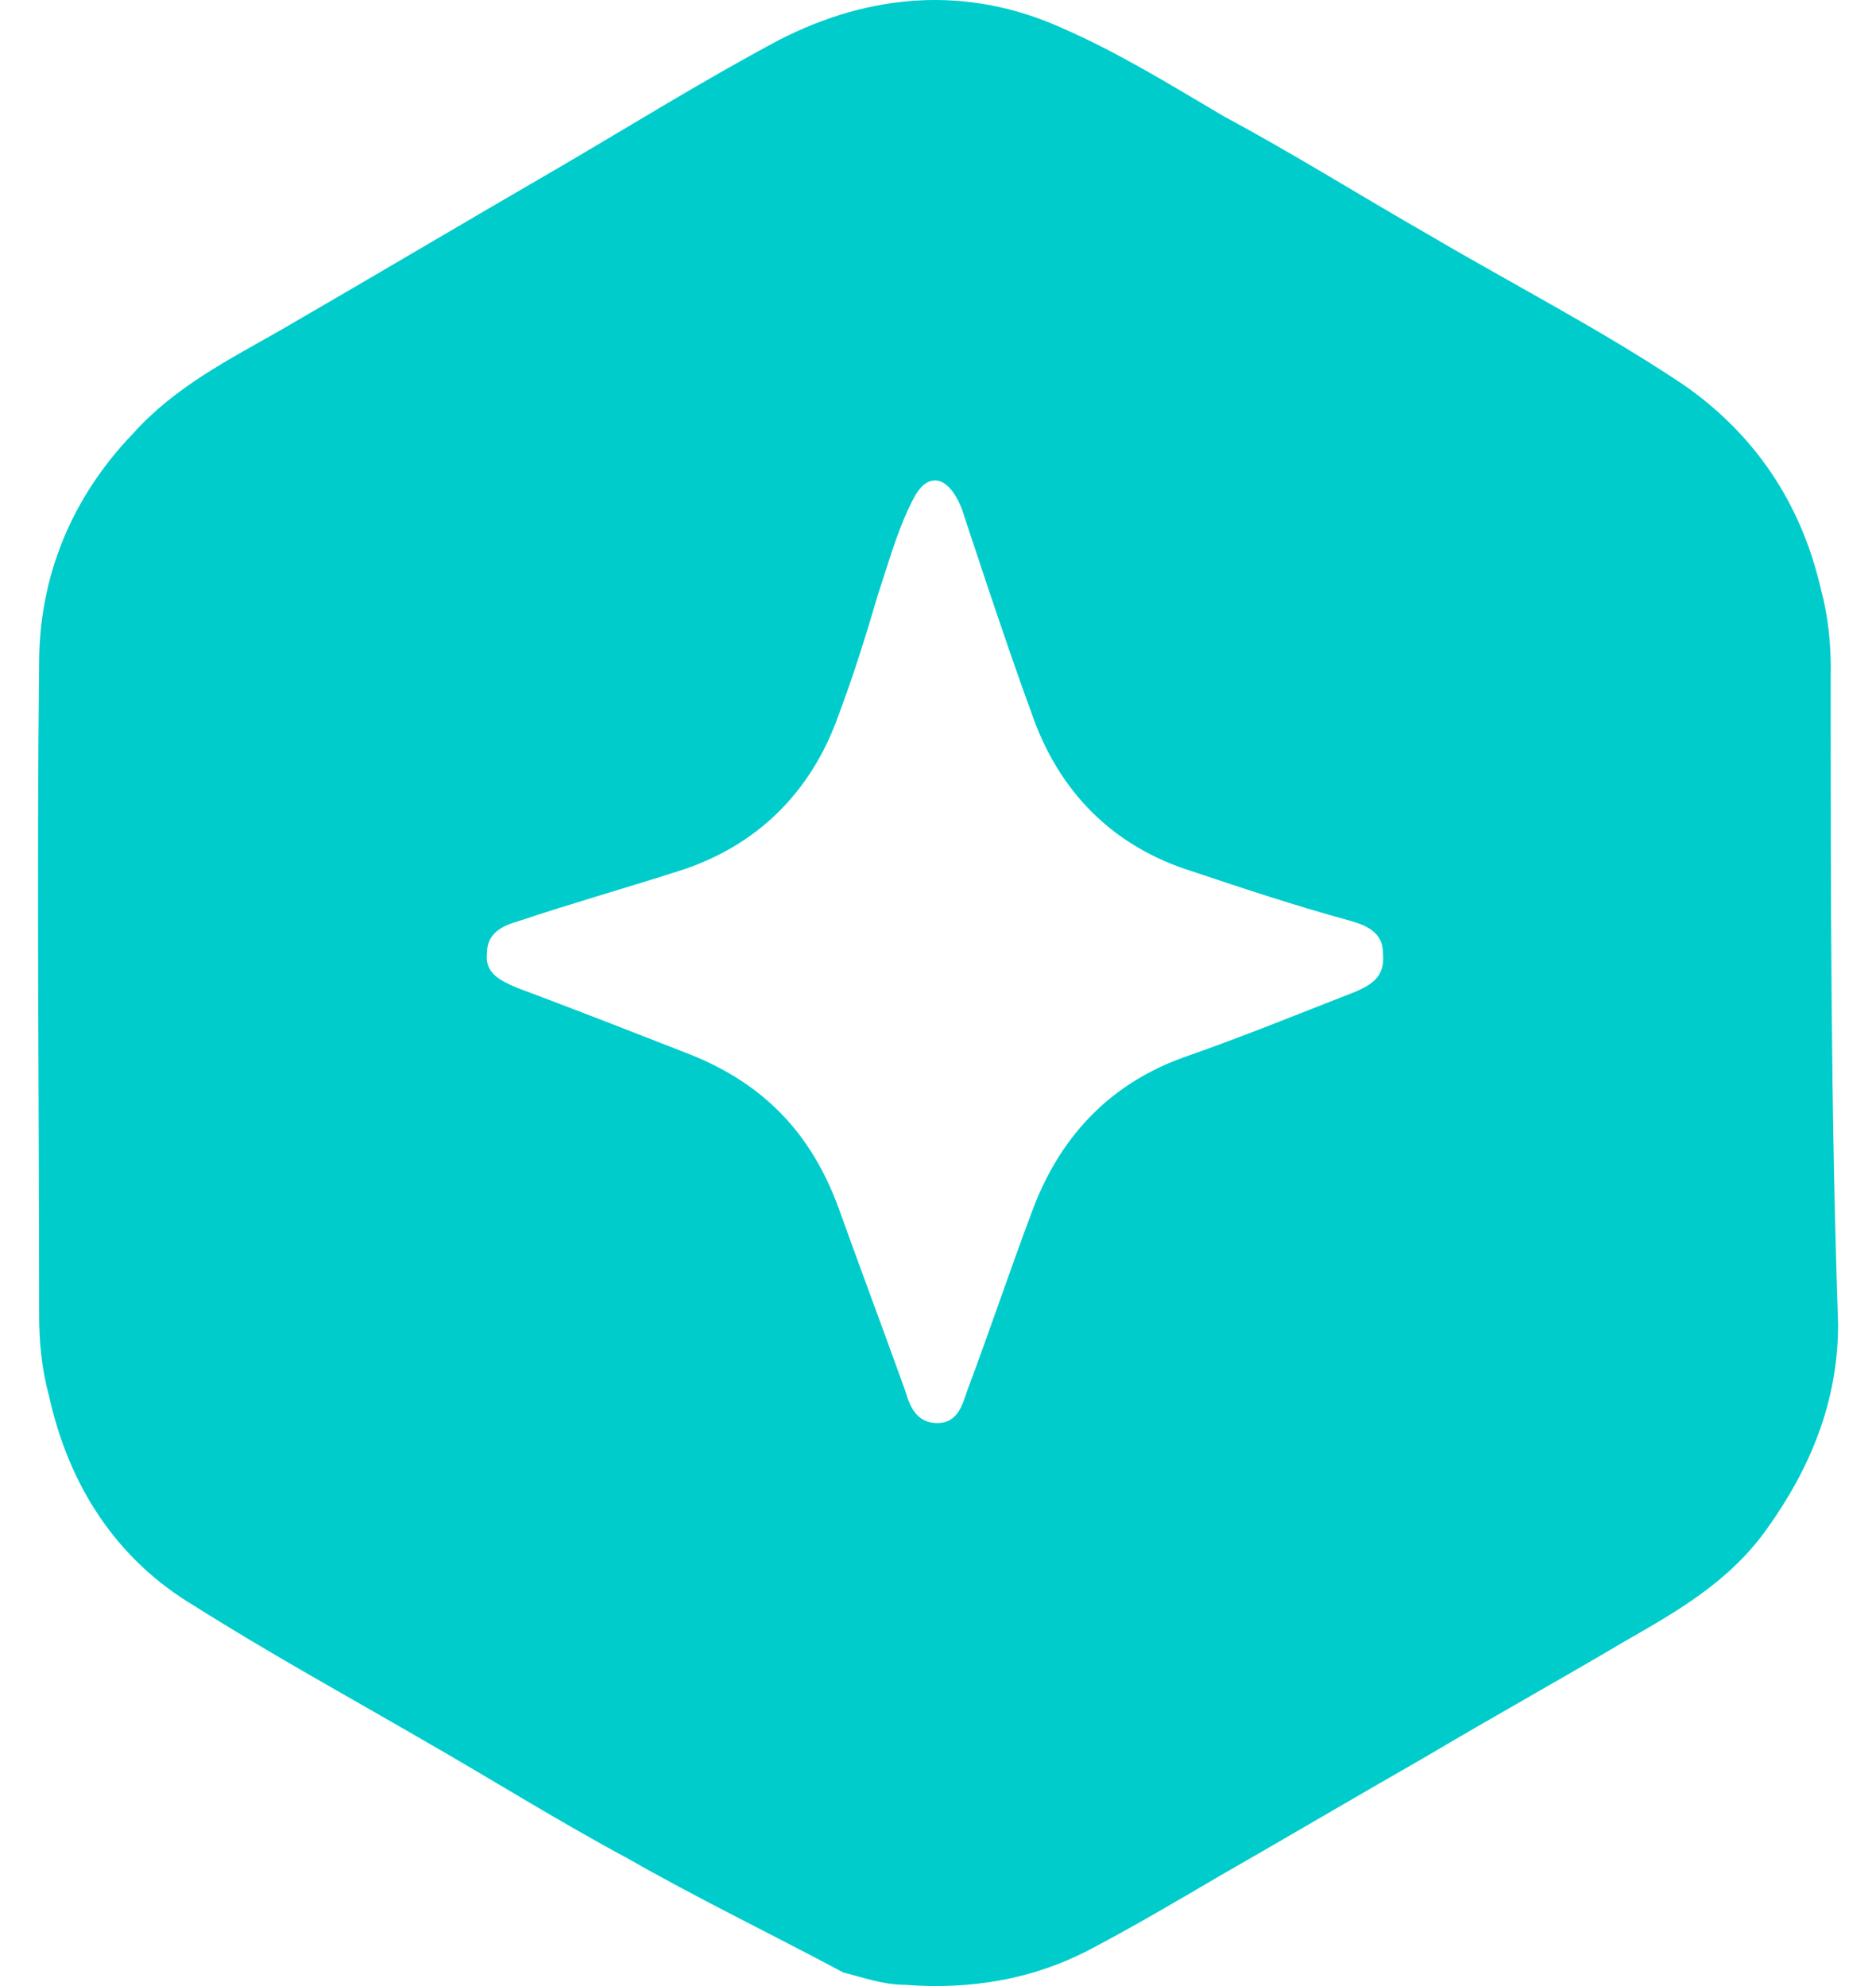 <svg width="34" height="36" viewBox="0 0 34 36" fill="none" xmlns="http://www.w3.org/2000/svg">
<path d="M33.181 12.162C33.181 11.668 33.136 11.175 33.002 10.683C32.644 9.113 31.792 7.857 30.49 6.96C29.01 5.973 27.44 5.166 25.916 4.269C24.66 3.551 23.448 2.789 22.193 2.116C21.206 1.534 20.265 0.95 19.232 0.501C17.529 -0.262 15.779 -0.127 14.119 0.725C12.773 1.443 11.473 2.25 10.172 3.013C8.468 4.001 6.808 4.987 5.104 5.974C4.162 6.513 3.176 7.005 2.413 7.857C1.291 9.024 0.709 10.458 0.709 12.028C0.664 15.975 0.709 19.876 0.709 23.823C0.709 24.317 0.754 24.811 0.888 25.303C1.246 26.918 2.098 28.264 3.534 29.116C4.88 29.967 6.271 30.731 7.66 31.537C8.915 32.255 10.127 33.017 11.382 33.69C12.637 34.408 13.938 35.036 15.284 35.754C15.642 35.844 16.002 35.978 16.405 35.978C17.572 36.068 18.737 35.888 19.815 35.305C20.578 34.902 21.339 34.453 22.103 34.005C23.358 33.286 24.57 32.57 25.825 31.852C27.035 31.134 28.247 30.461 29.457 29.745C30.399 29.206 31.34 28.669 32.013 27.727C32.819 26.605 33.313 25.395 33.313 24.004C33.179 20.103 33.179 16.111 33.179 12.164L33.181 12.162ZM24.525 17.992C23.494 18.395 22.506 18.798 21.475 19.158C20.084 19.652 19.187 20.638 18.695 21.984C18.292 23.06 17.932 24.136 17.528 25.212C17.438 25.482 17.349 25.795 16.989 25.795C16.629 25.795 16.496 25.525 16.407 25.212C16.004 24.091 15.6 23.015 15.197 21.893C14.703 20.547 13.851 19.65 12.506 19.113C11.475 18.71 10.442 18.306 9.366 17.903C9.051 17.769 8.783 17.634 8.826 17.275C8.826 16.917 9.096 16.782 9.409 16.693C10.351 16.378 11.292 16.111 12.279 15.796C13.714 15.347 14.701 14.362 15.195 12.971C15.465 12.253 15.689 11.536 15.913 10.773C16.092 10.234 16.228 9.742 16.452 9.248C16.543 9.069 16.677 8.709 16.946 8.709C17.261 8.709 17.44 9.248 17.44 9.248C17.44 9.248 18.247 11.715 18.695 12.925C19.189 14.36 20.175 15.347 21.611 15.796C22.553 16.111 23.494 16.424 24.481 16.693C24.796 16.784 25.064 16.917 25.064 17.275C25.109 17.724 24.839 17.858 24.525 17.994V17.992Z" fill="#00CCCC"/>
</svg>